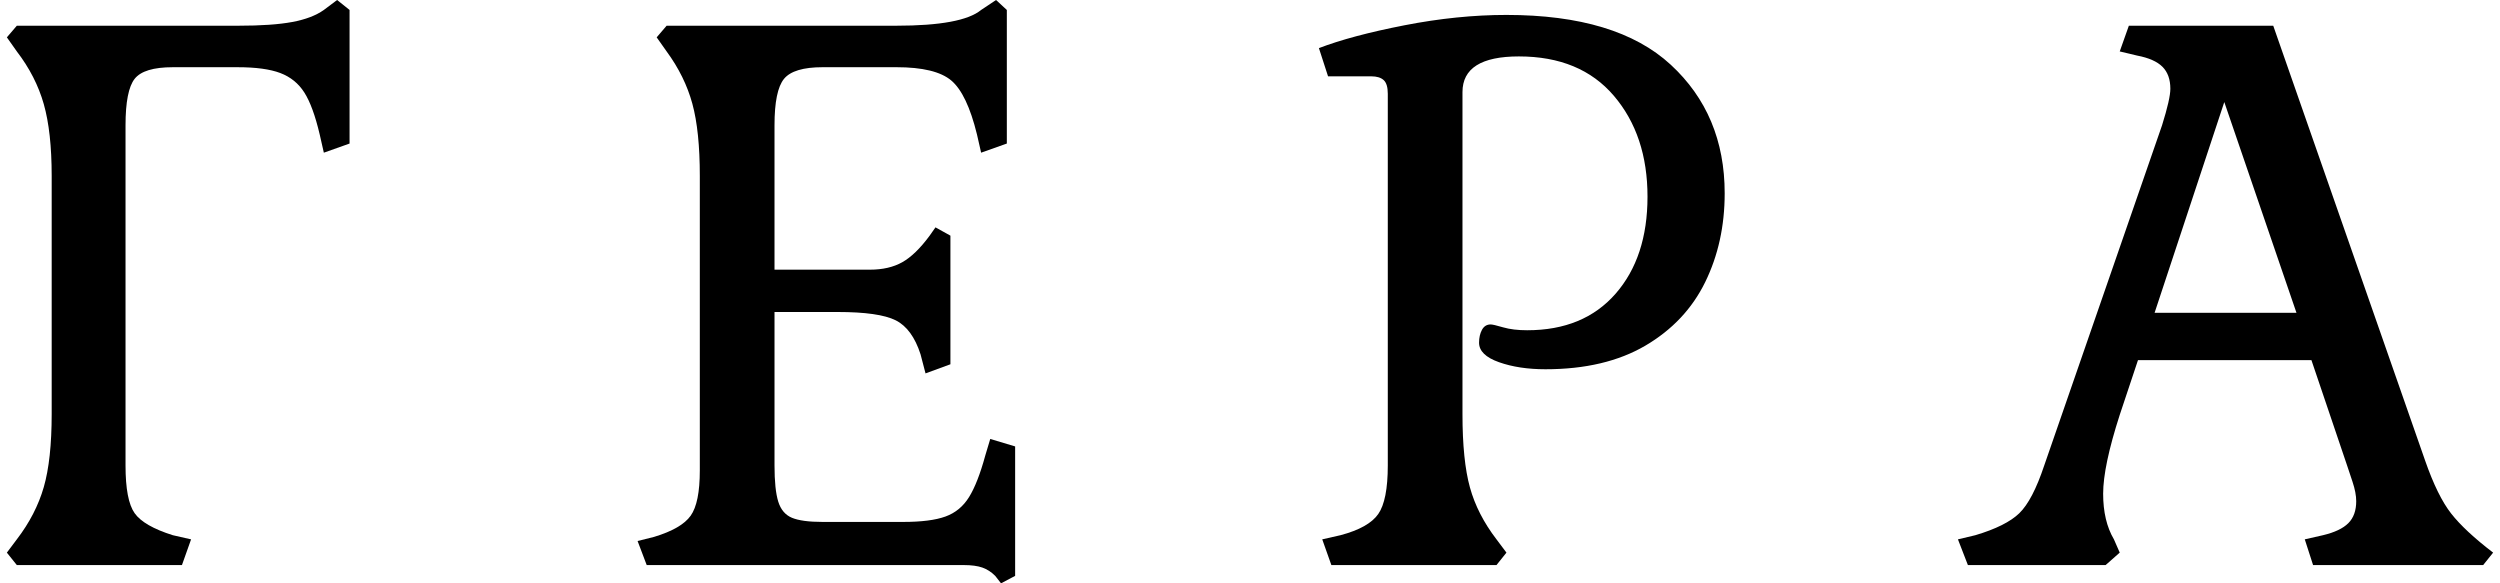 <?xml version="1.0" encoding="UTF-8"?>
<!DOCTYPE svg PUBLIC "-//W3C//DTD SVG 1.1//EN" "http://www.w3.org/Graphics/SVG/1.1/DTD/svg11.dtd">
<!-- Creator: CorelDRAW X7 -->
<svg xmlns="http://www.w3.org/2000/svg" xml:space="preserve" width="300px" height="70px" version="1.1" shape-rendering="geometricPrecision" text-rendering="geometricPrecision" image-rendering="optimizeQuality" fill-rule="evenodd" clip-rule="evenodd"
viewBox="0 0 267381 62734"
 xmlns:xlink="http://www.w3.org/1999/xlink">
 <g id="Слой_x0020_1">
  <path fill="#000" fill-rule="nonzero" d="M0 59432l1071 -1428c1368,-1785 2334,-3659 2899,-5622 566,-1963 849,-4581 849,-7852l0 -25612c0,-3153 -283,-5726 -849,-7719 -565,-1993 -1531,-3882 -2899,-5667l-1071 -1516 1071 -1250 23826 0c2439,0 4372,-134 5800,-402 1428,-268 2558,-699 3391,-1293l1428 -1071 1338 1071 0 14367 -2766 982 -446 -1964c-475,-2022 -1027,-3525 -1651,-4506 -625,-982 -1487,-1680 -2588,-2098 -1101,-416 -2632,-624 -4596,-624l-6960 0c-2082,0 -3451,417 -4105,1249 -654,833 -981,2499 -981,4997l0 36588c0,2499 327,4208 981,5131 654,922 2023,1710 4105,2365l1964 446 -983 2766 -17757 0 -1071 -1338z"/>
  <path id="1" fill="#000" fill-rule="nonzero" d="M106289 61931c-416,-417 -876,-715 -1382,-893 -506,-178 -1176,-268 -2008,-268l-34089 0 -981 -2587 1784 -447c1964,-595 3272,-1353 3926,-2276 655,-922 982,-2543 982,-4863l0 -31679c0,-3213 -267,-5800 -803,-7764 -535,-1963 -1457,-3837 -2766,-5622l-1071 -1516 1071 -1250 24719 0c4699,0 7734,-565 9102,-1695l1606 -1071 1159 1071 0 14367 -2765 982 -447 -1964c-714,-2915 -1636,-4848 -2766,-5801 -1131,-951 -3093,-1427 -5889,-1427l-7943 0c-2082,0 -3465,417 -4150,1249 -684,833 -1025,2499 -1025,4997l0 15528 10261 0c1369,0 2529,-267 3481,-803 952,-535 1934,-1488 2944,-2856l625 -892 1607 892 0 13832 -2677 982 -536 -2053c-594,-1844 -1487,-3063 -2677,-3659 -1190,-594 -3272,-892 -6247,-892l-6781 0 0 16509c0,1725 134,3019 401,3882 268,862 758,1443 1473,1740 713,297 1814,446 3301,446l8656 0c1964,0 3480,-193 4551,-580 1071,-387 1918,-1086 2543,-2098 625,-1010 1205,-2497 1741,-4461l535 -1784 2677 803 0 13921 -1517 803 -625 -803z"/>
  <path id="2" fill="#000" fill-rule="nonzero" d="M141459 58004l1963 -446c2023,-536 3376,-1295 4060,-2276 684,-981 1027,-2721 1027,-5220l0 -39979c0,-713 -149,-1204 -447,-1472 -297,-268 -743,-402 -1339,-402l-4639 0 -983 -3034c2321,-892 5385,-1710 9192,-2454 3808,-743 7466,-1115 10976,-1115 7912,0 13802,1785 17669,5354 3867,3569 5801,8180 5801,13832 0,3510 -700,6693 -2097,9549 -1399,2855 -3541,5131 -6425,6826 -2886,1695 -6471,2544 -10754,2544 -1904,0 -3569,-253 -4997,-759 -1428,-506 -2142,-1205 -2142,-2098 0,-535 105,-996 312,-1382 209,-387 521,-580 937,-580 179,0 625,103 1339,312 714,208 1577,312 2588,312 4046,0 7214,-1309 9504,-3926 2290,-2618 3435,-6098 3435,-10441 0,-4402 -1205,-8016 -3614,-10842 -2409,-2826 -5815,-4239 -10217,-4239 -4045,0 -6068,1279 -6068,3837l0 34625c0,3331 268,5963 803,7897 535,1933 1487,3792 2855,5577l1071 1428 -1071 1338 -17758 0 -981 -2766z"/>
  <path id="3" fill="#000" fill-rule="nonzero" d="M209824 58004l1874 -446c2200,-655 3777,-1443 4729,-2365 952,-923 1844,-2632 2677,-5131l12672 -36588c596,-1903 893,-3212 893,-3926 0,-1011 -283,-1799 -849,-2365 -565,-565 -1472,-967 -2721,-1205l-1874 -446 981 -2766 15527 0 16332 46760c891,2558 1828,4462 2811,5712 981,1249 2483,2646 4505,4194l-1070 1338 -18294 0 -892 -2766 1963 -446c1250,-297 2157,-729 2722,-1295 565,-564 847,-1353 847,-2364 0,-595 -133,-1294 -401,-2097 -268,-803 -461,-1383 -580,-1740l-3837 -11334 -18650 0 -1964 5890c-1190,3689 -1784,6515 -1784,8478 0,1963 386,3600 1159,4908l625 1428 -1517 1338 -14813 0 -1071 -2766zm21149 -24362l15259 0 -7763 -22666 -7496 22666z"/>
 </g>
</svg>
